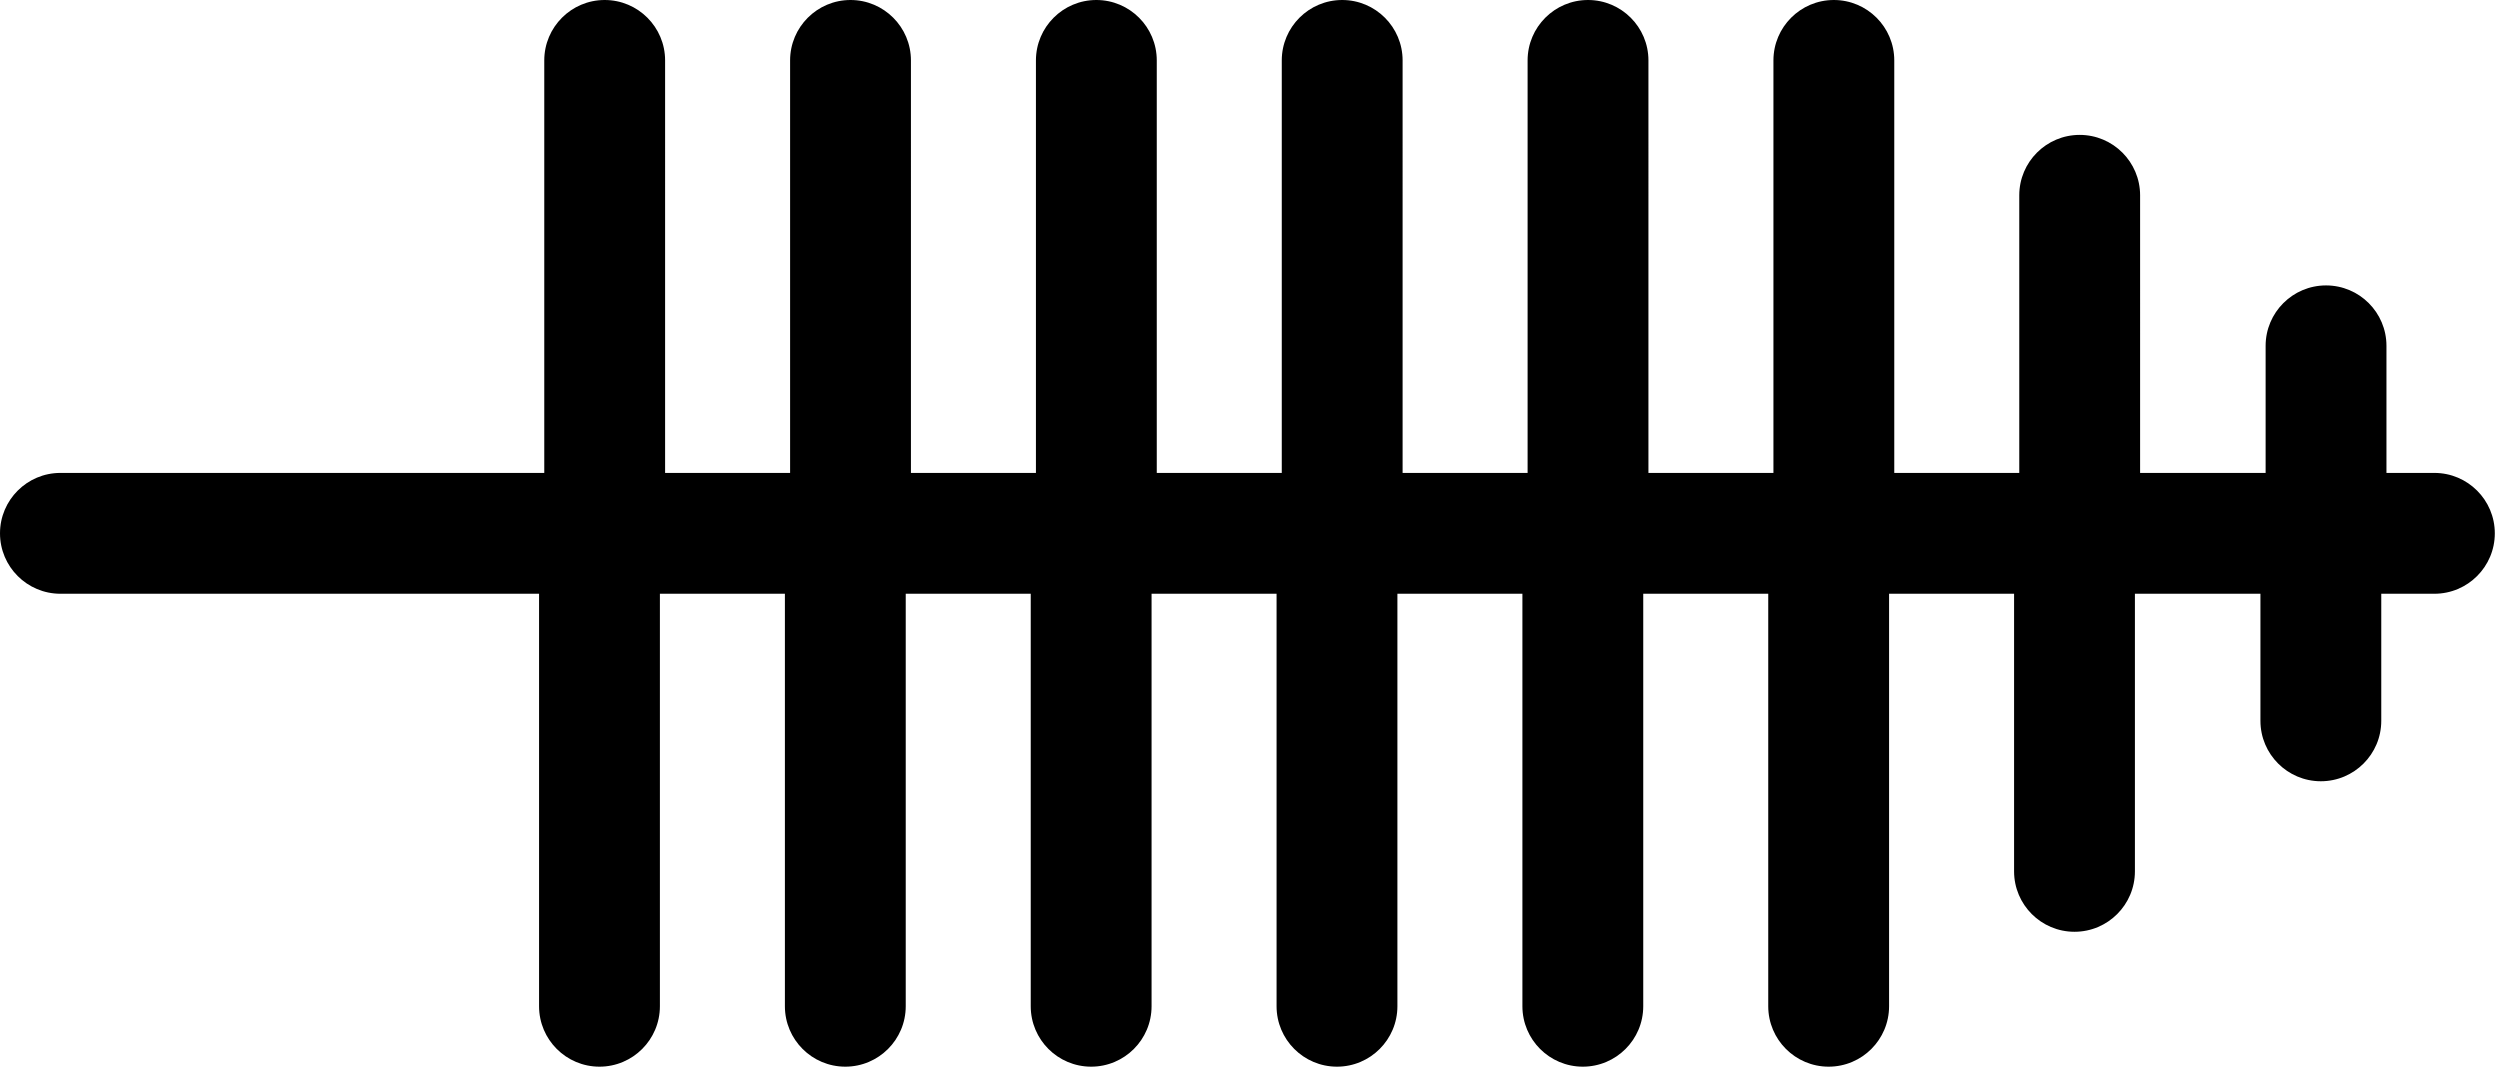 <svg id="Layer_1" data-name="Layer 1" xmlns="http://www.w3.org/2000/svg" viewBox="0 0 48 20.5">
  <path d="M46.84,9.08h-1.02v-2.44c0-.64-.52-1.16-1.16-1.16s-1.16.52-1.16,1.16v2.44h-2.41V3.75c0-.64-.52-1.16-1.16-1.16s-1.16.52-1.16,1.16v5.33h-2.4V1.16c0-.64-.52-1.16-1.16-1.16s-1.16.52-1.16,1.16v7.92h-2.4V1.16c0-.64-.52-1.16-1.16-1.16s-1.16.52-1.16,1.16v7.92h-2.4V1.16c0-.64-.52-1.16-1.16-1.16s-1.16.52-1.16,1.16v7.92h-2.4V1.16c0-.64-.52-1.16-1.16-1.16s-1.16.52-1.16,1.16v7.92h-2.4V1.16c0-.64-.52-1.16-1.16-1.16s-1.16.52-1.16,1.16v7.92h-2.4V1.16c0-.64-.52-1.16-1.16-1.16s-1.16.52-1.16,1.16v7.92H1.16c-.64,0-1.16.52-1.16,1.16s.52,1.16,1.16,1.16h9.19v7.92c0,.64.52,1.16,1.16,1.16s1.16-.52,1.16-1.16v-7.92h2.4v7.92c0,.64.52,1.16,1.16,1.16s1.16-.52,1.16-1.16v-7.92h2.4v7.92c0,.64.52,1.16,1.16,1.16s1.16-.52,1.16-1.16v-7.92h2.4v7.92c0,.64.52,1.16,1.16,1.16s1.16-.52,1.16-1.16v-7.92h2.4v7.92c0,.64.52,1.16,1.16,1.16s1.16-.52,1.16-1.16v-7.92h2.4v7.92c0,.64.52,1.16,1.16,1.16s1.16-.52,1.16-1.16v-7.92h2.4v5.33c0,.64.52,1.16,1.16,1.16s1.16-.52,1.16-1.16v-5.33h2.41v2.44c0,.64.52,1.16,1.16,1.16s1.16-.52,1.16-1.16v-2.44h1.02c.64,0,1.16-.52,1.16-1.16s-.52-1.16-1.16-1.16Z"></path>
</svg>